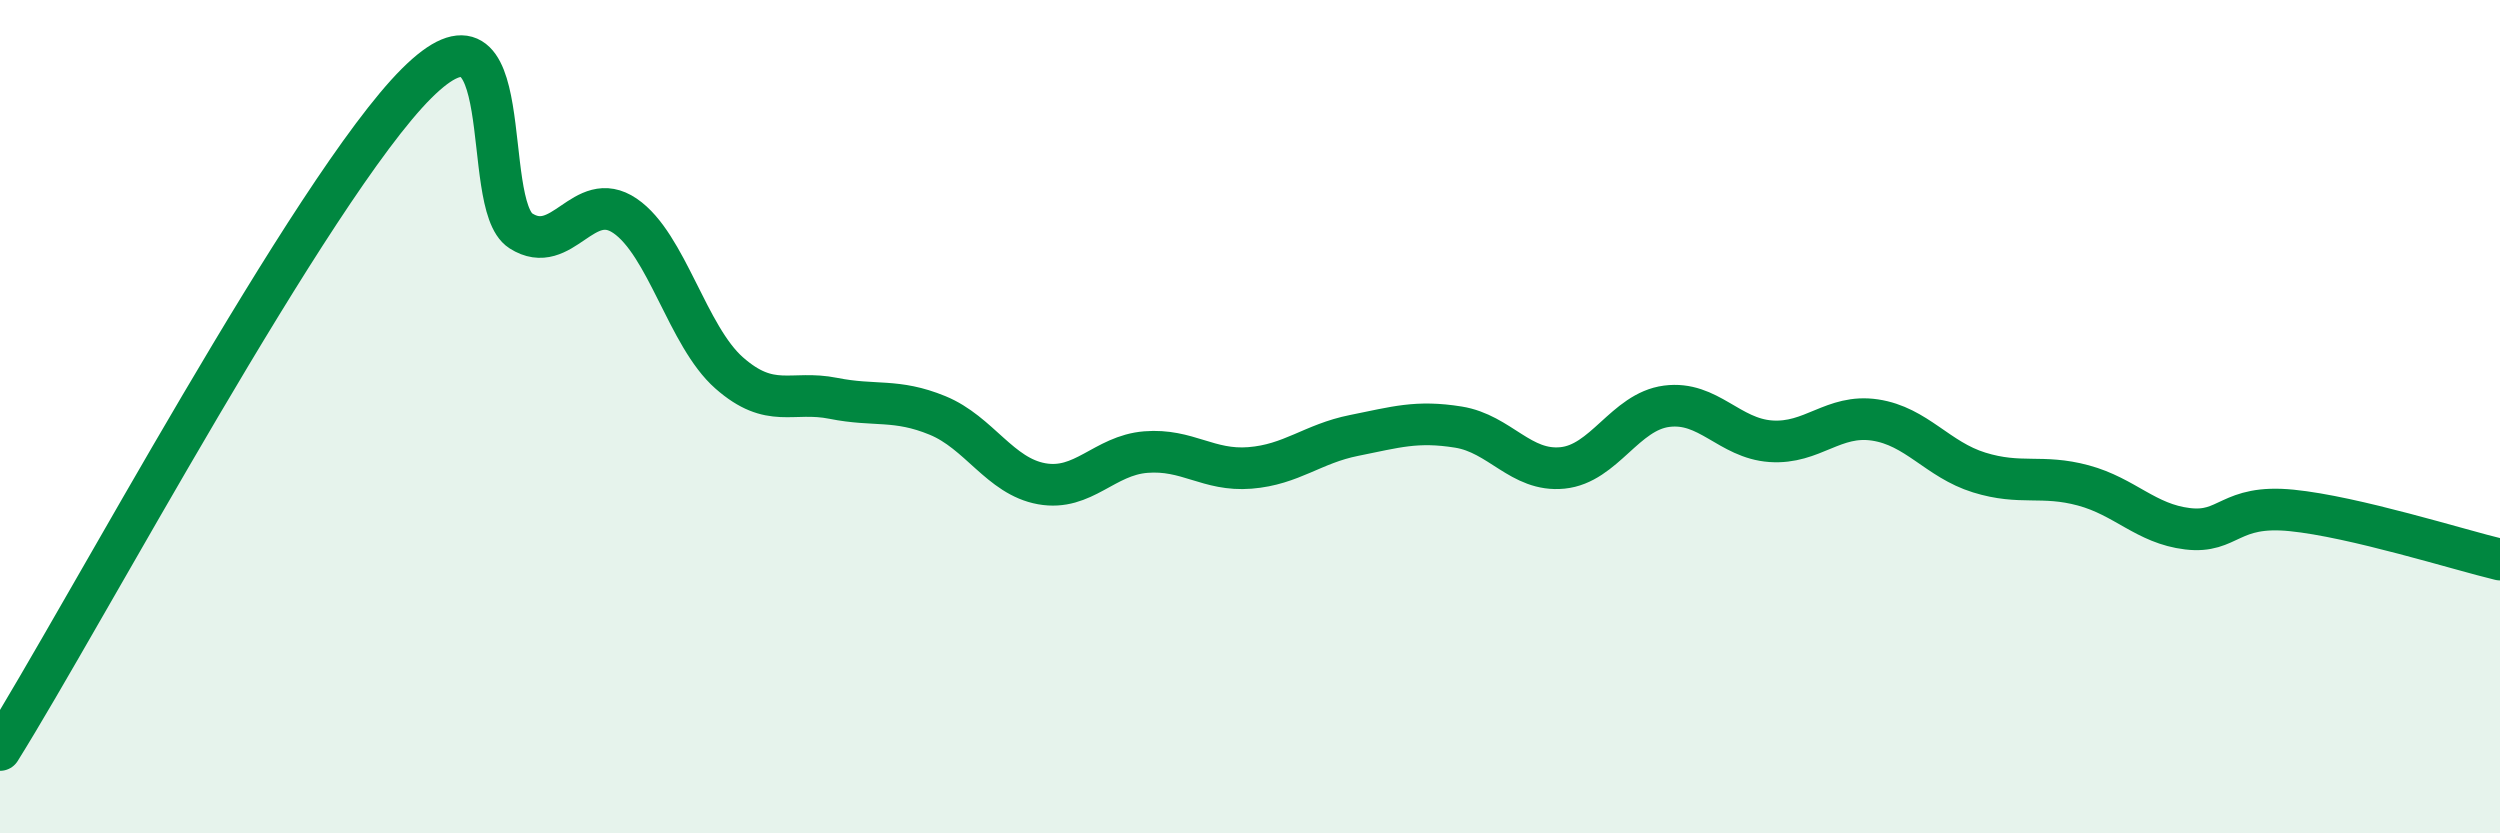 
    <svg width="60" height="20" viewBox="0 0 60 20" xmlns="http://www.w3.org/2000/svg">
      <path
        d="M 0,18 C 2,14.8 7.5,4.49 10,2 C 12.5,-0.49 11.5,4.9 12.5,5.54 C 13.5,6.18 14,4.5 15,5.18 C 16,5.86 16.5,8.07 17.5,8.95 C 18.5,9.83 19,9.36 20,9.56 C 21,9.76 21.5,9.56 22.5,9.97 C 23.5,10.38 24,11.43 25,11.61 C 26,11.79 26.5,10.93 27.5,10.85 C 28.5,10.77 29,11.31 30,11.23 C 31,11.15 31.5,10.65 32.5,10.45 C 33.5,10.25 34,10.09 35,10.25 C 36,10.41 36.5,11.33 37.5,11.23 C 38.5,11.13 39,9.88 40,9.75 C 41,9.62 41.5,10.52 42.5,10.59 C 43.5,10.66 44,9.93 45,10.08 C 46,10.23 46.5,11.03 47.5,11.34 C 48.5,11.65 49,11.38 50,11.65 C 51,11.92 51.5,12.57 52.5,12.69 C 53.5,12.81 53.5,12.1 55,12.25 C 56.5,12.4 59,13.19 60,13.43L60 20L0 20Z"
        fill="#008740"
        opacity="0.1"
        stroke-linecap="round"
        stroke-linejoin="round"
      />
      <path
        d="M 0,18 C 2,14.8 7.5,4.49 10,2 C 12.5,-0.49 11.5,4.9 12.5,5.54 C 13.5,6.18 14,4.5 15,5.18 C 16,5.86 16.5,8.07 17.5,8.95 C 18.5,9.83 19,9.36 20,9.56 C 21,9.76 21.5,9.56 22.5,9.97 C 23.5,10.38 24,11.43 25,11.61 C 26,11.79 26.5,10.93 27.5,10.85 C 28.5,10.77 29,11.31 30,11.23 C 31,11.15 31.5,10.65 32.5,10.45 C 33.5,10.25 34,10.09 35,10.25 C 36,10.41 36.5,11.33 37.5,11.23 C 38.5,11.13 39,9.88 40,9.75 C 41,9.62 41.5,10.52 42.5,10.59 C 43.5,10.66 44,9.93 45,10.08 C 46,10.23 46.5,11.03 47.5,11.34 C 48.5,11.65 49,11.38 50,11.65 C 51,11.92 51.5,12.57 52.5,12.69 C 53.5,12.81 53.5,12.1 55,12.25 C 56.5,12.4 59,13.19 60,13.43"
        stroke="#008740"
        stroke-width="1"
        fill="none"
        stroke-linecap="round"
        stroke-linejoin="round"
      />
    </svg>
  